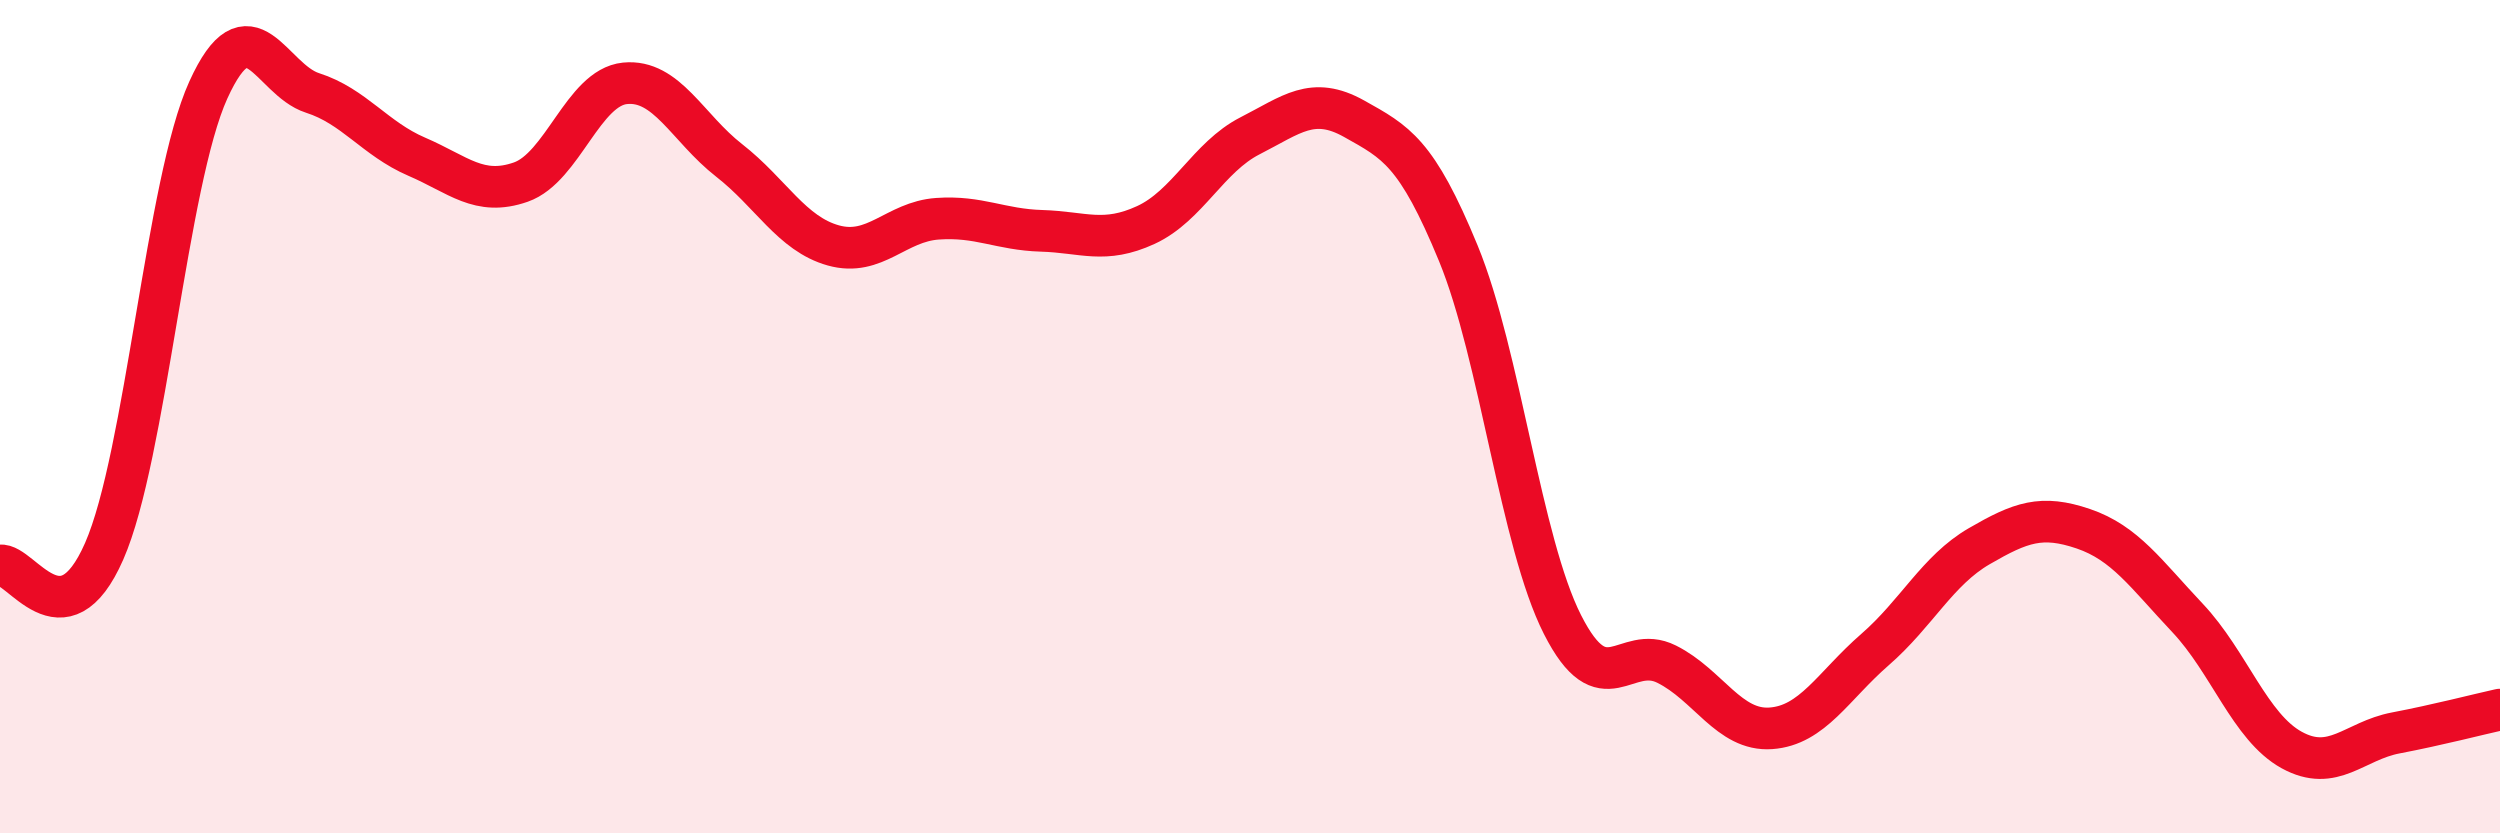 
    <svg width="60" height="20" viewBox="0 0 60 20" xmlns="http://www.w3.org/2000/svg">
      <path
        d="M 0,13.57 C 0.5,13.5 1.5,15.51 2.5,13.23 C 3.5,10.95 4,4.36 5,2.16 C 6,-0.04 6.5,1.91 7.5,2.23 C 8.5,2.55 9,3.33 10,3.76 C 11,4.19 11.5,4.72 12.5,4.37 C 13.5,4.02 14,2.1 15,2 C 16,1.9 16.5,3.07 17.5,3.85 C 18.5,4.63 19,5.61 20,5.89 C 21,6.17 21.5,5.32 22.5,5.25 C 23.5,5.18 24,5.51 25,5.54 C 26,5.57 26.5,5.86 27.5,5.4 C 28.5,4.94 29,3.77 30,3.26 C 31,2.75 31.5,2.29 32.5,2.85 C 33.5,3.41 34,3.65 35,6.08 C 36,8.51 36.5,13.02 37.5,14.99 C 38.5,16.96 39,15.44 40,15.94 C 41,16.44 41.5,17.55 42.5,17.48 C 43.5,17.41 44,16.46 45,15.59 C 46,14.72 46.5,13.69 47.5,13.11 C 48.5,12.53 49,12.35 50,12.69 C 51,13.03 51.5,13.77 52.5,14.83 C 53.5,15.89 54,17.45 55,18 C 56,18.55 56.5,17.78 57.5,17.59 C 58.5,17.4 59.5,17.14 60,17.03L60 20L0 20Z"
        fill="#EB0A25"
        opacity="0.1"
        stroke-linecap="round"
        stroke-linejoin="round"
      />
      <path
        d="M 0,13.57 C 0.5,13.5 1.5,15.51 2.5,13.23 C 3.5,10.95 4,4.36 5,2.16 C 6,-0.04 6.5,1.91 7.5,2.23 C 8.5,2.55 9,3.33 10,3.76 C 11,4.19 11.5,4.72 12.5,4.37 C 13.5,4.02 14,2.1 15,2 C 16,1.9 16.5,3.07 17.5,3.85 C 18.5,4.63 19,5.61 20,5.89 C 21,6.17 21.5,5.32 22.5,5.25 C 23.5,5.18 24,5.51 25,5.54 C 26,5.57 26.5,5.86 27.5,5.4 C 28.5,4.94 29,3.77 30,3.26 C 31,2.75 31.5,2.29 32.5,2.85 C 33.5,3.41 34,3.65 35,6.08 C 36,8.51 36.5,13.02 37.5,14.99 C 38.5,16.96 39,15.44 40,15.94 C 41,16.44 41.5,17.55 42.5,17.48 C 43.5,17.41 44,16.46 45,15.59 C 46,14.72 46.5,13.69 47.5,13.11 C 48.5,12.53 49,12.35 50,12.69 C 51,13.03 51.5,13.77 52.5,14.83 C 53.5,15.89 54,17.45 55,18 C 56,18.55 56.5,17.78 57.5,17.59 C 58.5,17.4 59.5,17.14 60,17.03"
        stroke="#EB0A25"
        stroke-width="1"
        fill="none"
        stroke-linecap="round"
        stroke-linejoin="round"
      />
    </svg>
  